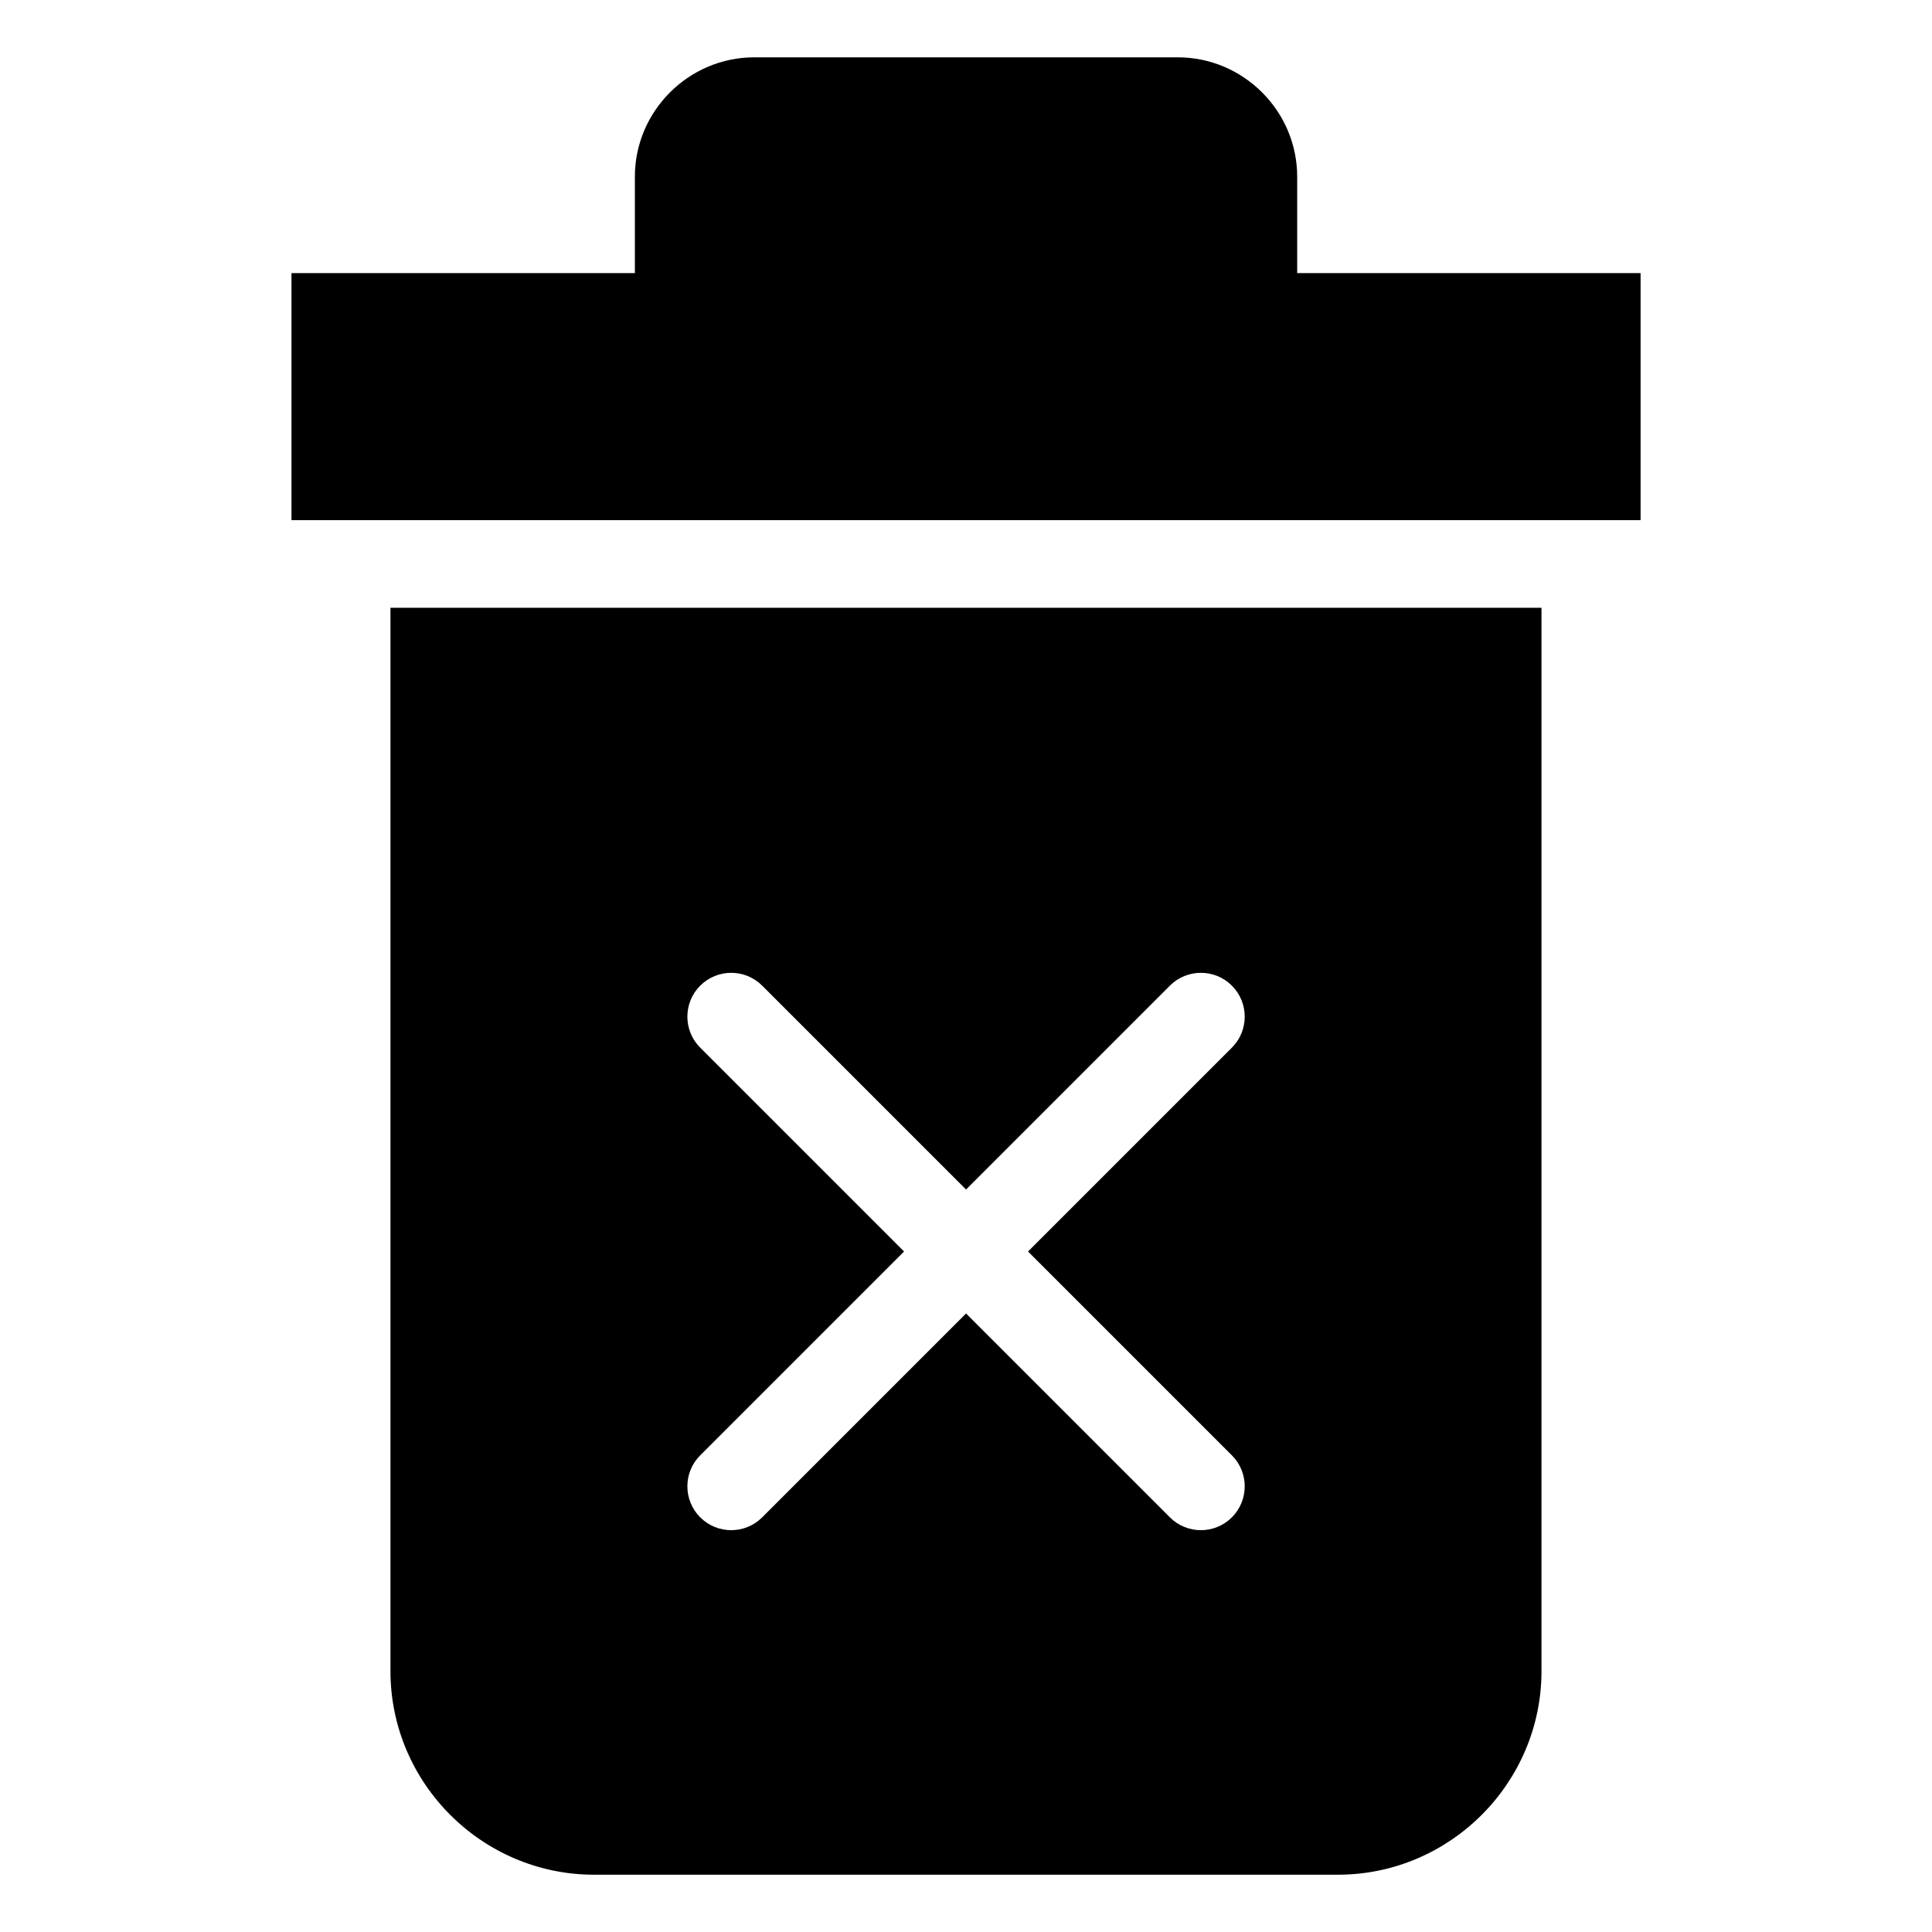 <?xml version="1.0" encoding="UTF-8"?>
<!-- Uploaded to: SVG Repo, www.svgrepo.com, Generator: SVG Repo Mixer Tools -->
<svg fill="#000000" width="800px" height="800px" version="1.1" viewBox="144 144 512 512" xmlns="http://www.w3.org/2000/svg">
 <path d="m552.51 305.07v281.79c0 29.668-24.273 53.957-53.957 53.957h-197.12c-29.668 0-53.957-24.273-53.957-53.957v-281.79zm-208.62-145.88h112.23c17.41 0 31.648 14.254 31.648 31.648v25.543h91.004v65.461h-357.53v-65.461h91.004v-25.543c0-17.41 14.254-31.648 31.648-31.648zm-14.328 262.45c-4.535-4.535-4.535-11.895 0-16.43 4.535-4.535 11.895-4.535 16.43 0l54.02 54.02 54.02-54.02c4.535-4.535 11.895-4.535 16.43 0 4.535 4.535 4.535 11.895 0 16.43l-54.02 54.02 54.02 54.02c4.535 4.535 4.535 11.895 0 16.43-4.535 4.535-11.895 4.535-16.43 0l-54.02-54.02-54.02 54.02c-4.535 4.535-11.895 4.535-16.43 0-4.535-4.535-4.535-11.895 0-16.43l54.02-54.02z" fill-rule="evenodd"/>
</svg>